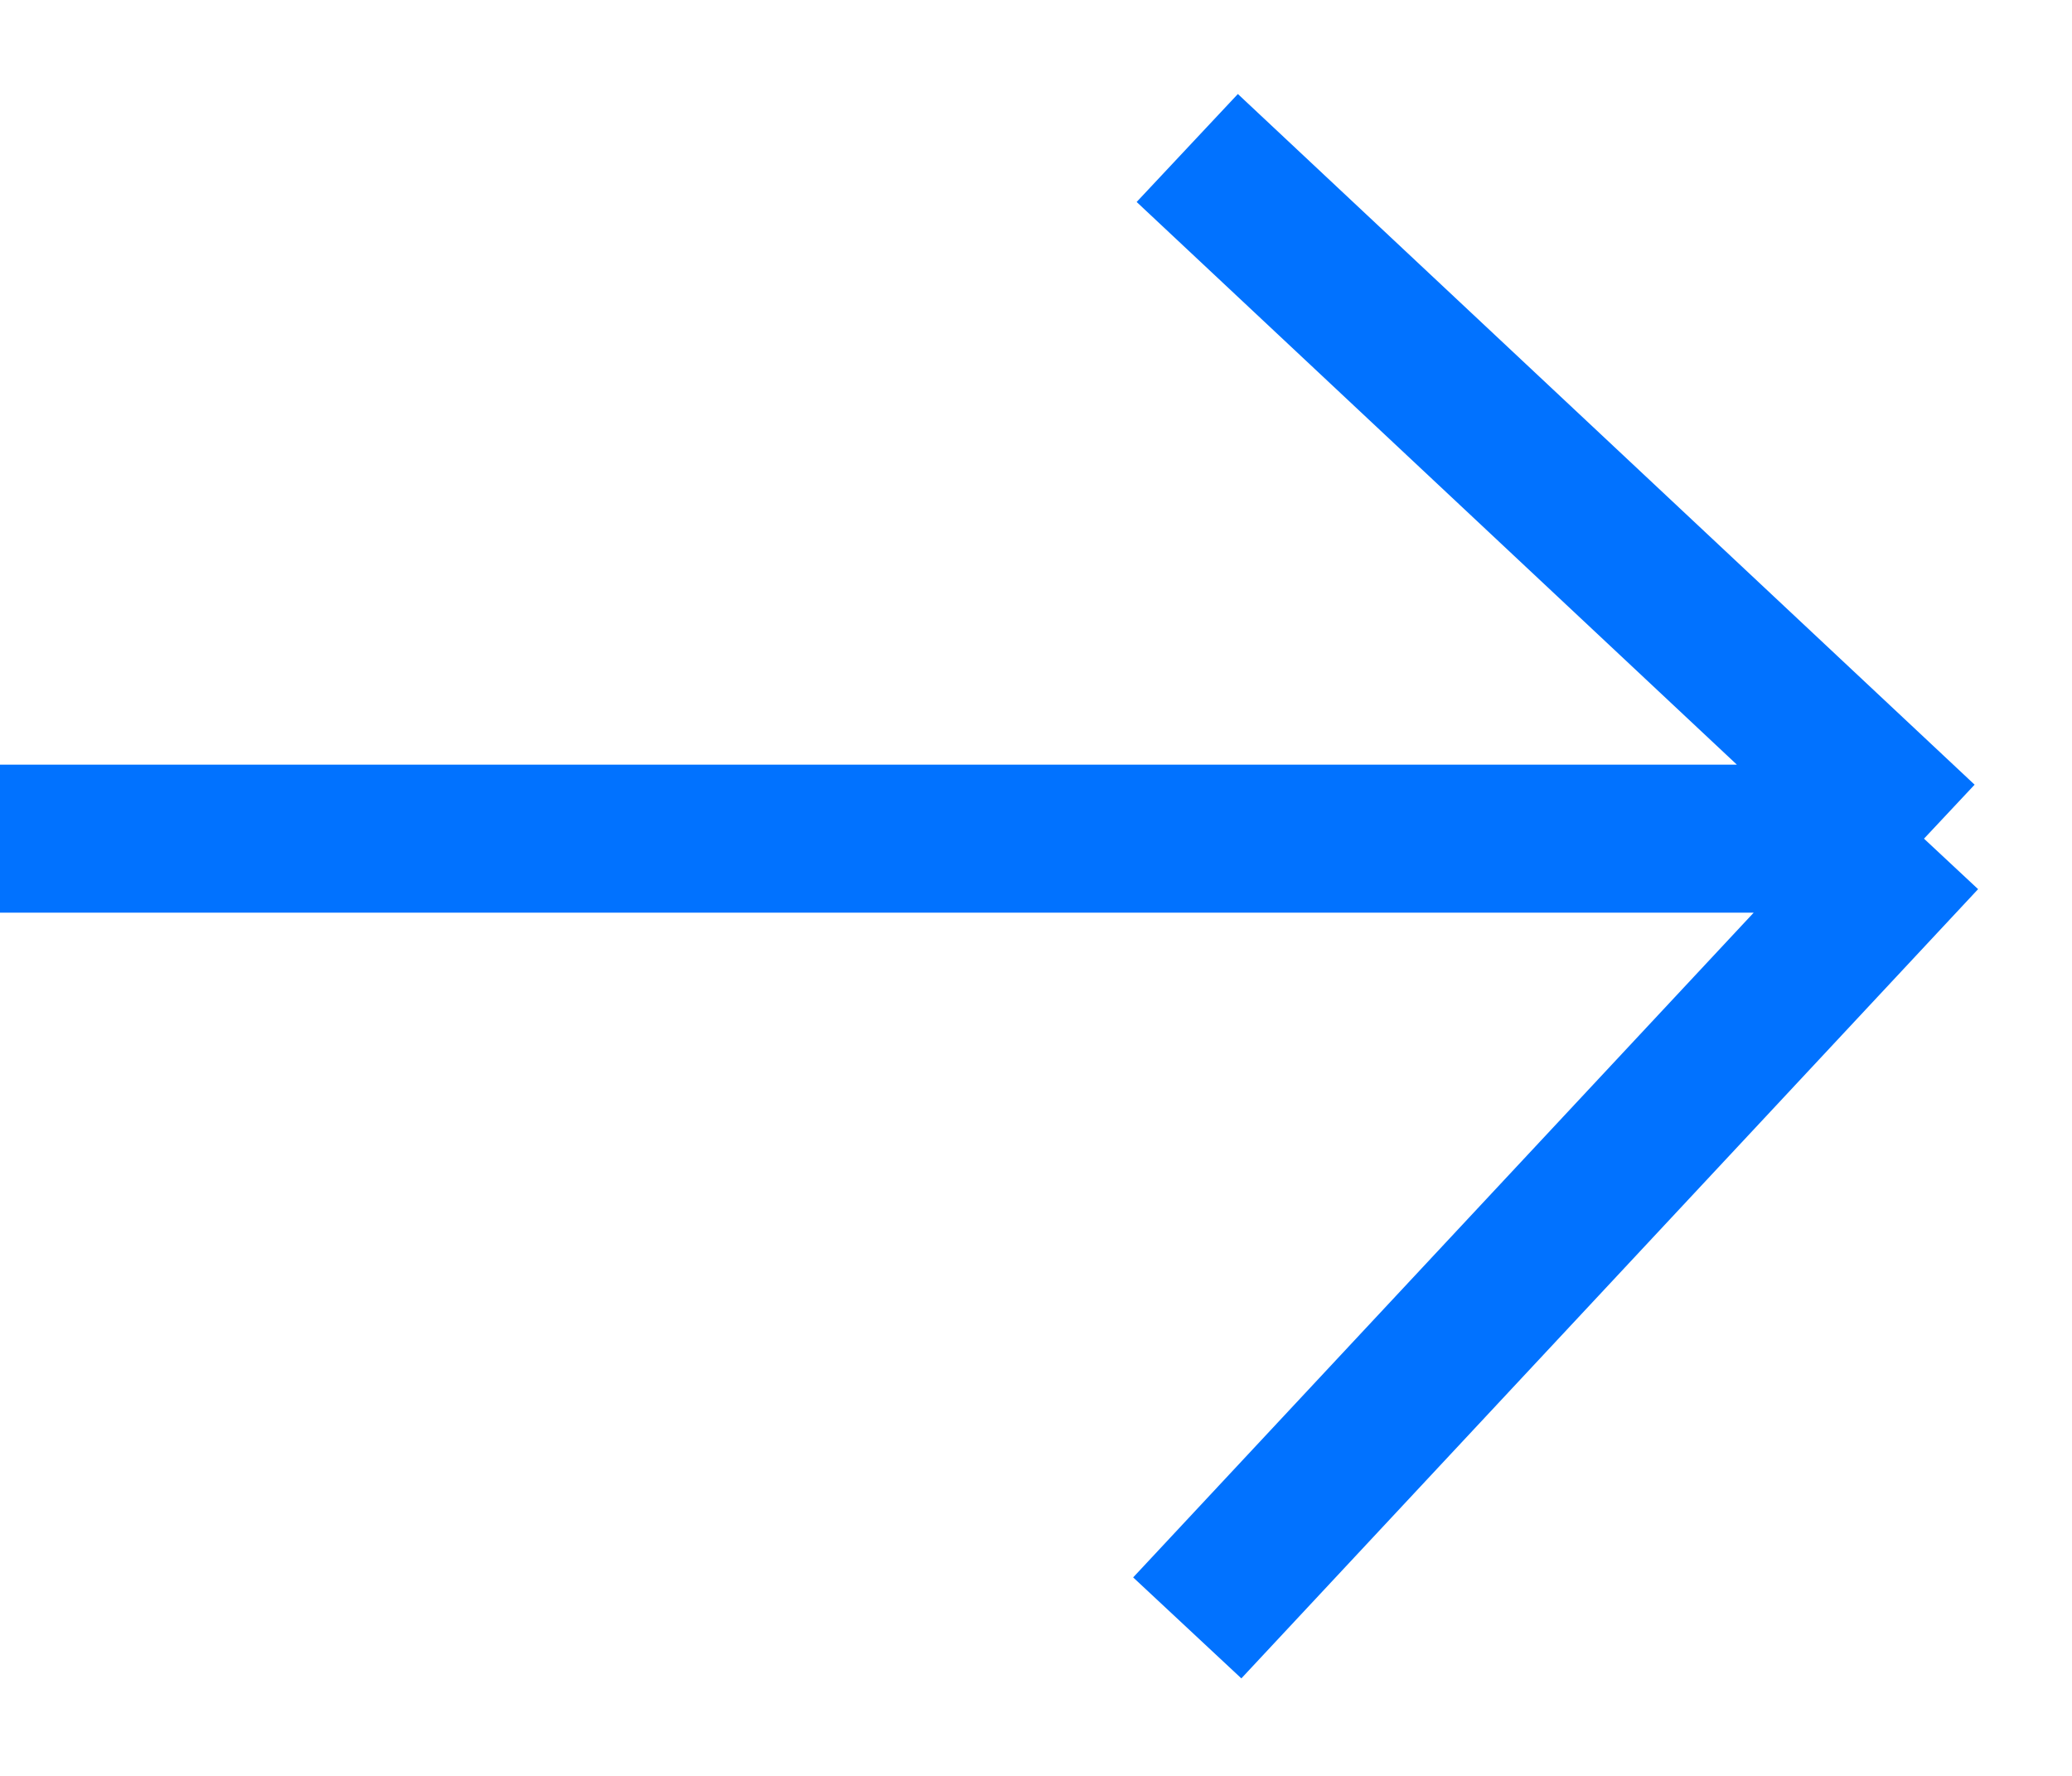 <?xml version="1.0" encoding="UTF-8"?>
<svg xmlns="http://www.w3.org/2000/svg" width="14" height="12" viewBox="0 0 14 12" fill="none">
  <path d="M0 5.667H13M13 5.667L8.022 1M13 5.667L8.022 11" stroke="#0172FF"></path>
</svg>
